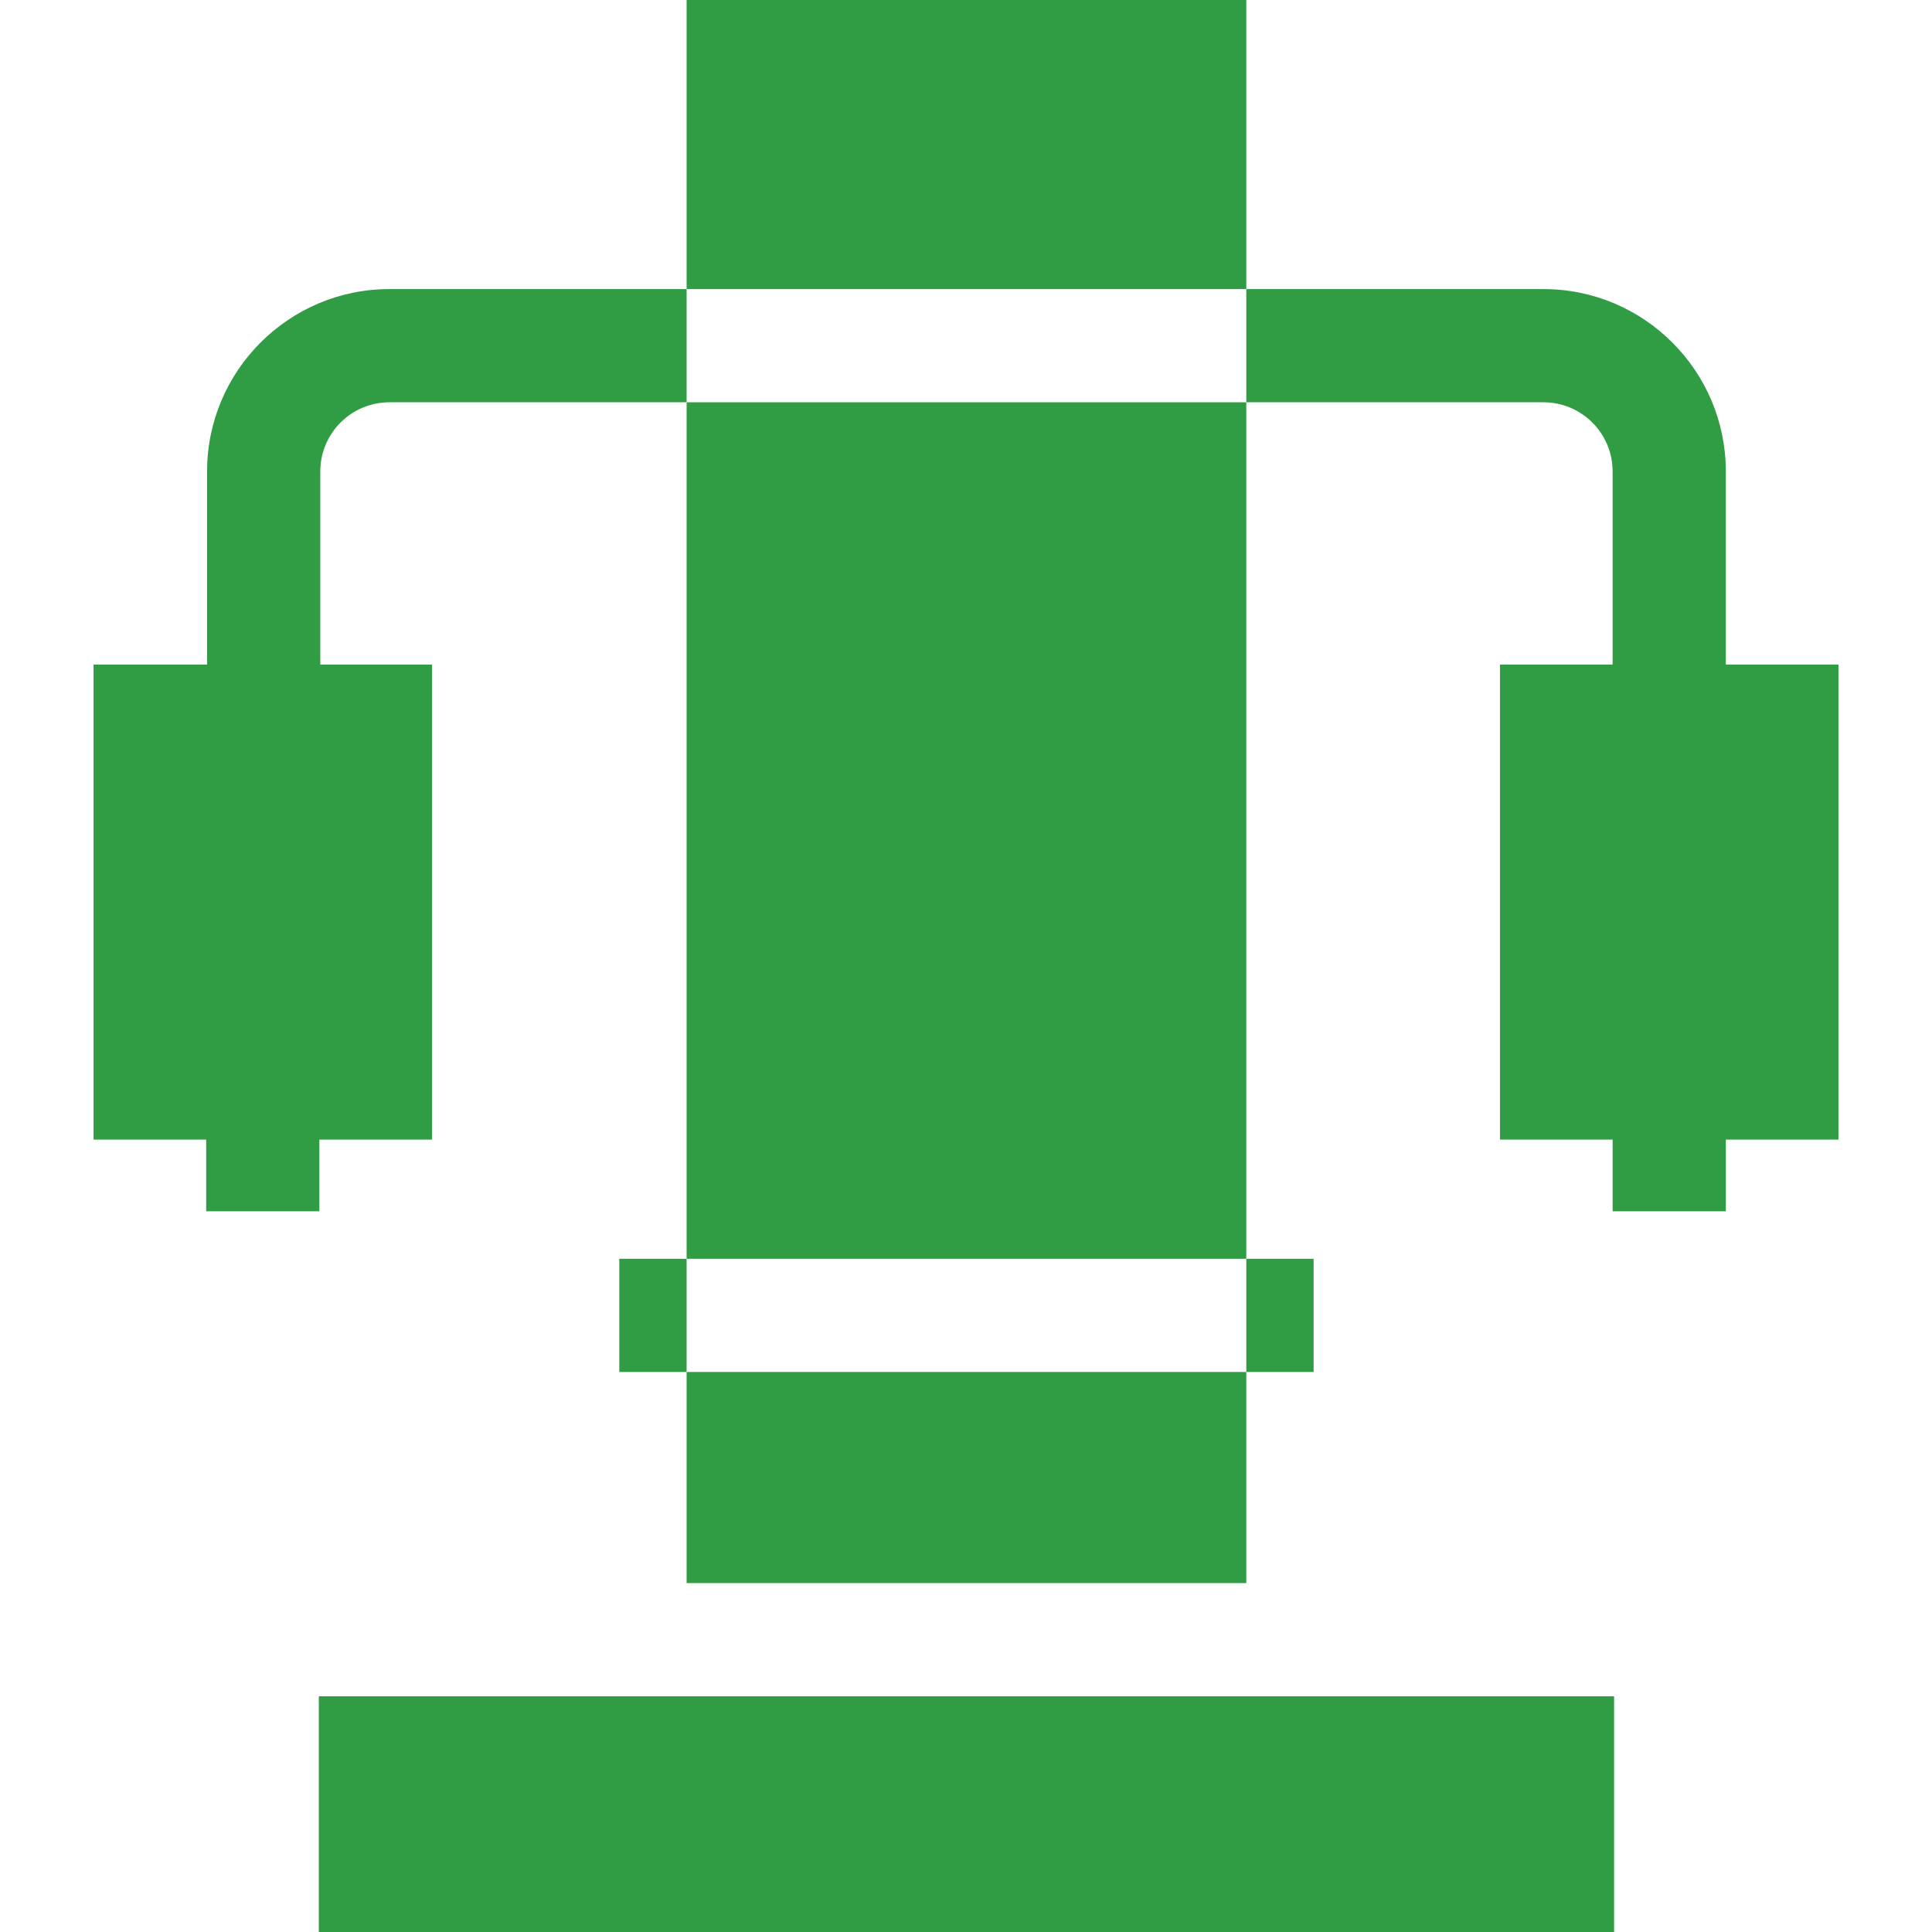 <?xml version="1.0"?>
<svg xmlns="http://www.w3.org/2000/svg" xmlns:xlink="http://www.w3.org/1999/xlink" xmlns:svgjs="http://svgjs.com/svgjs" version="1.1" width="512" height="512" x="0" y="0" viewBox="0 0 512 512" style="enable-background:new 0 0 512 512" xml:space="preserve" class=""><g>
<g xmlns="http://www.w3.org/2000/svg">
	<g>
		<rect x="181.96" y="363.59" width="148.32" height="55.95" fill="#309c44" data-original="#000000" style="" class=""/>
	</g>
</g>
<g xmlns="http://www.w3.org/2000/svg">
	<g>
		<polygon points="315.28,106.61 300.28,106.61 211.96,106.61 196.96,106.61 181.96,106.61 181.96,333.59 330.28,333.59     330.28,106.61   " fill="#309c44" data-original="#000000" style="" class=""/>
	</g>
</g>
<g xmlns="http://www.w3.org/2000/svg">
	<g>
		<polygon points="181.96,0 181.96,76.61 196.96,76.61 211.96,76.61 300.28,76.61 315.28,76.61 330.28,76.61 330.28,0   " fill="#309c44" data-original="#000000" style="" class=""/>
	</g>
</g>
<g xmlns="http://www.w3.org/2000/svg">
	<g>
		<rect x="84.49" y="449.54" width="343.26" height="62.46" fill="#309c44" data-original="#000000" style="" class=""/>
	</g>
</g>
<g xmlns="http://www.w3.org/2000/svg">
	<g>
		<path d="M103.19,106.61h78.77v-30h-78.77c-26.64,0-48.31,21.68-48.31,48.32v51.18H24.79V302h29.848v19h30v-19h29.853V176.11H84.88    v-51.18C84.88,114.83,93.09,106.61,103.19,106.61z" fill="#309c44" data-original="#000000" style="" class=""/>
	</g>
</g>
<g xmlns="http://www.w3.org/2000/svg">
	<g>
		<rect x="164.12" y="333.59" width="17.84" height="30" fill="#309c44" data-original="#000000" style="" class=""/>
	</g>
</g>
<g xmlns="http://www.w3.org/2000/svg">
	<g>
		<rect x="330.28" y="333.59" width="17.84" height="30" fill="#309c44" data-original="#000000" style="" class=""/>
	</g>
</g>
<g xmlns="http://www.w3.org/2000/svg">
	<g>
		<path d="M457.36,176.11v-51.18c0-26.64-21.67-48.32-48.31-48.32h-78.77v30h78.77c10.1,0,18.31,8.22,18.31,18.32v51.18h-29.85V302    h29.854v19h30v-19h29.846V176.11H457.36z" fill="#309c44" data-original="#000000" style="" class=""/>
	</g>
</g>
<g xmlns="http://www.w3.org/2000/svg">
</g>
<g xmlns="http://www.w3.org/2000/svg">
</g>
<g xmlns="http://www.w3.org/2000/svg">
</g>
<g xmlns="http://www.w3.org/2000/svg">
</g>
<g xmlns="http://www.w3.org/2000/svg">
</g>
<g xmlns="http://www.w3.org/2000/svg">
</g>
<g xmlns="http://www.w3.org/2000/svg">
</g>
<g xmlns="http://www.w3.org/2000/svg">
</g>
<g xmlns="http://www.w3.org/2000/svg">
</g>
<g xmlns="http://www.w3.org/2000/svg">
</g>
<g xmlns="http://www.w3.org/2000/svg">
</g>
<g xmlns="http://www.w3.org/2000/svg">
</g>
<g xmlns="http://www.w3.org/2000/svg">
</g>
<g xmlns="http://www.w3.org/2000/svg">
</g>
<g xmlns="http://www.w3.org/2000/svg">
</g>
</g></svg>

